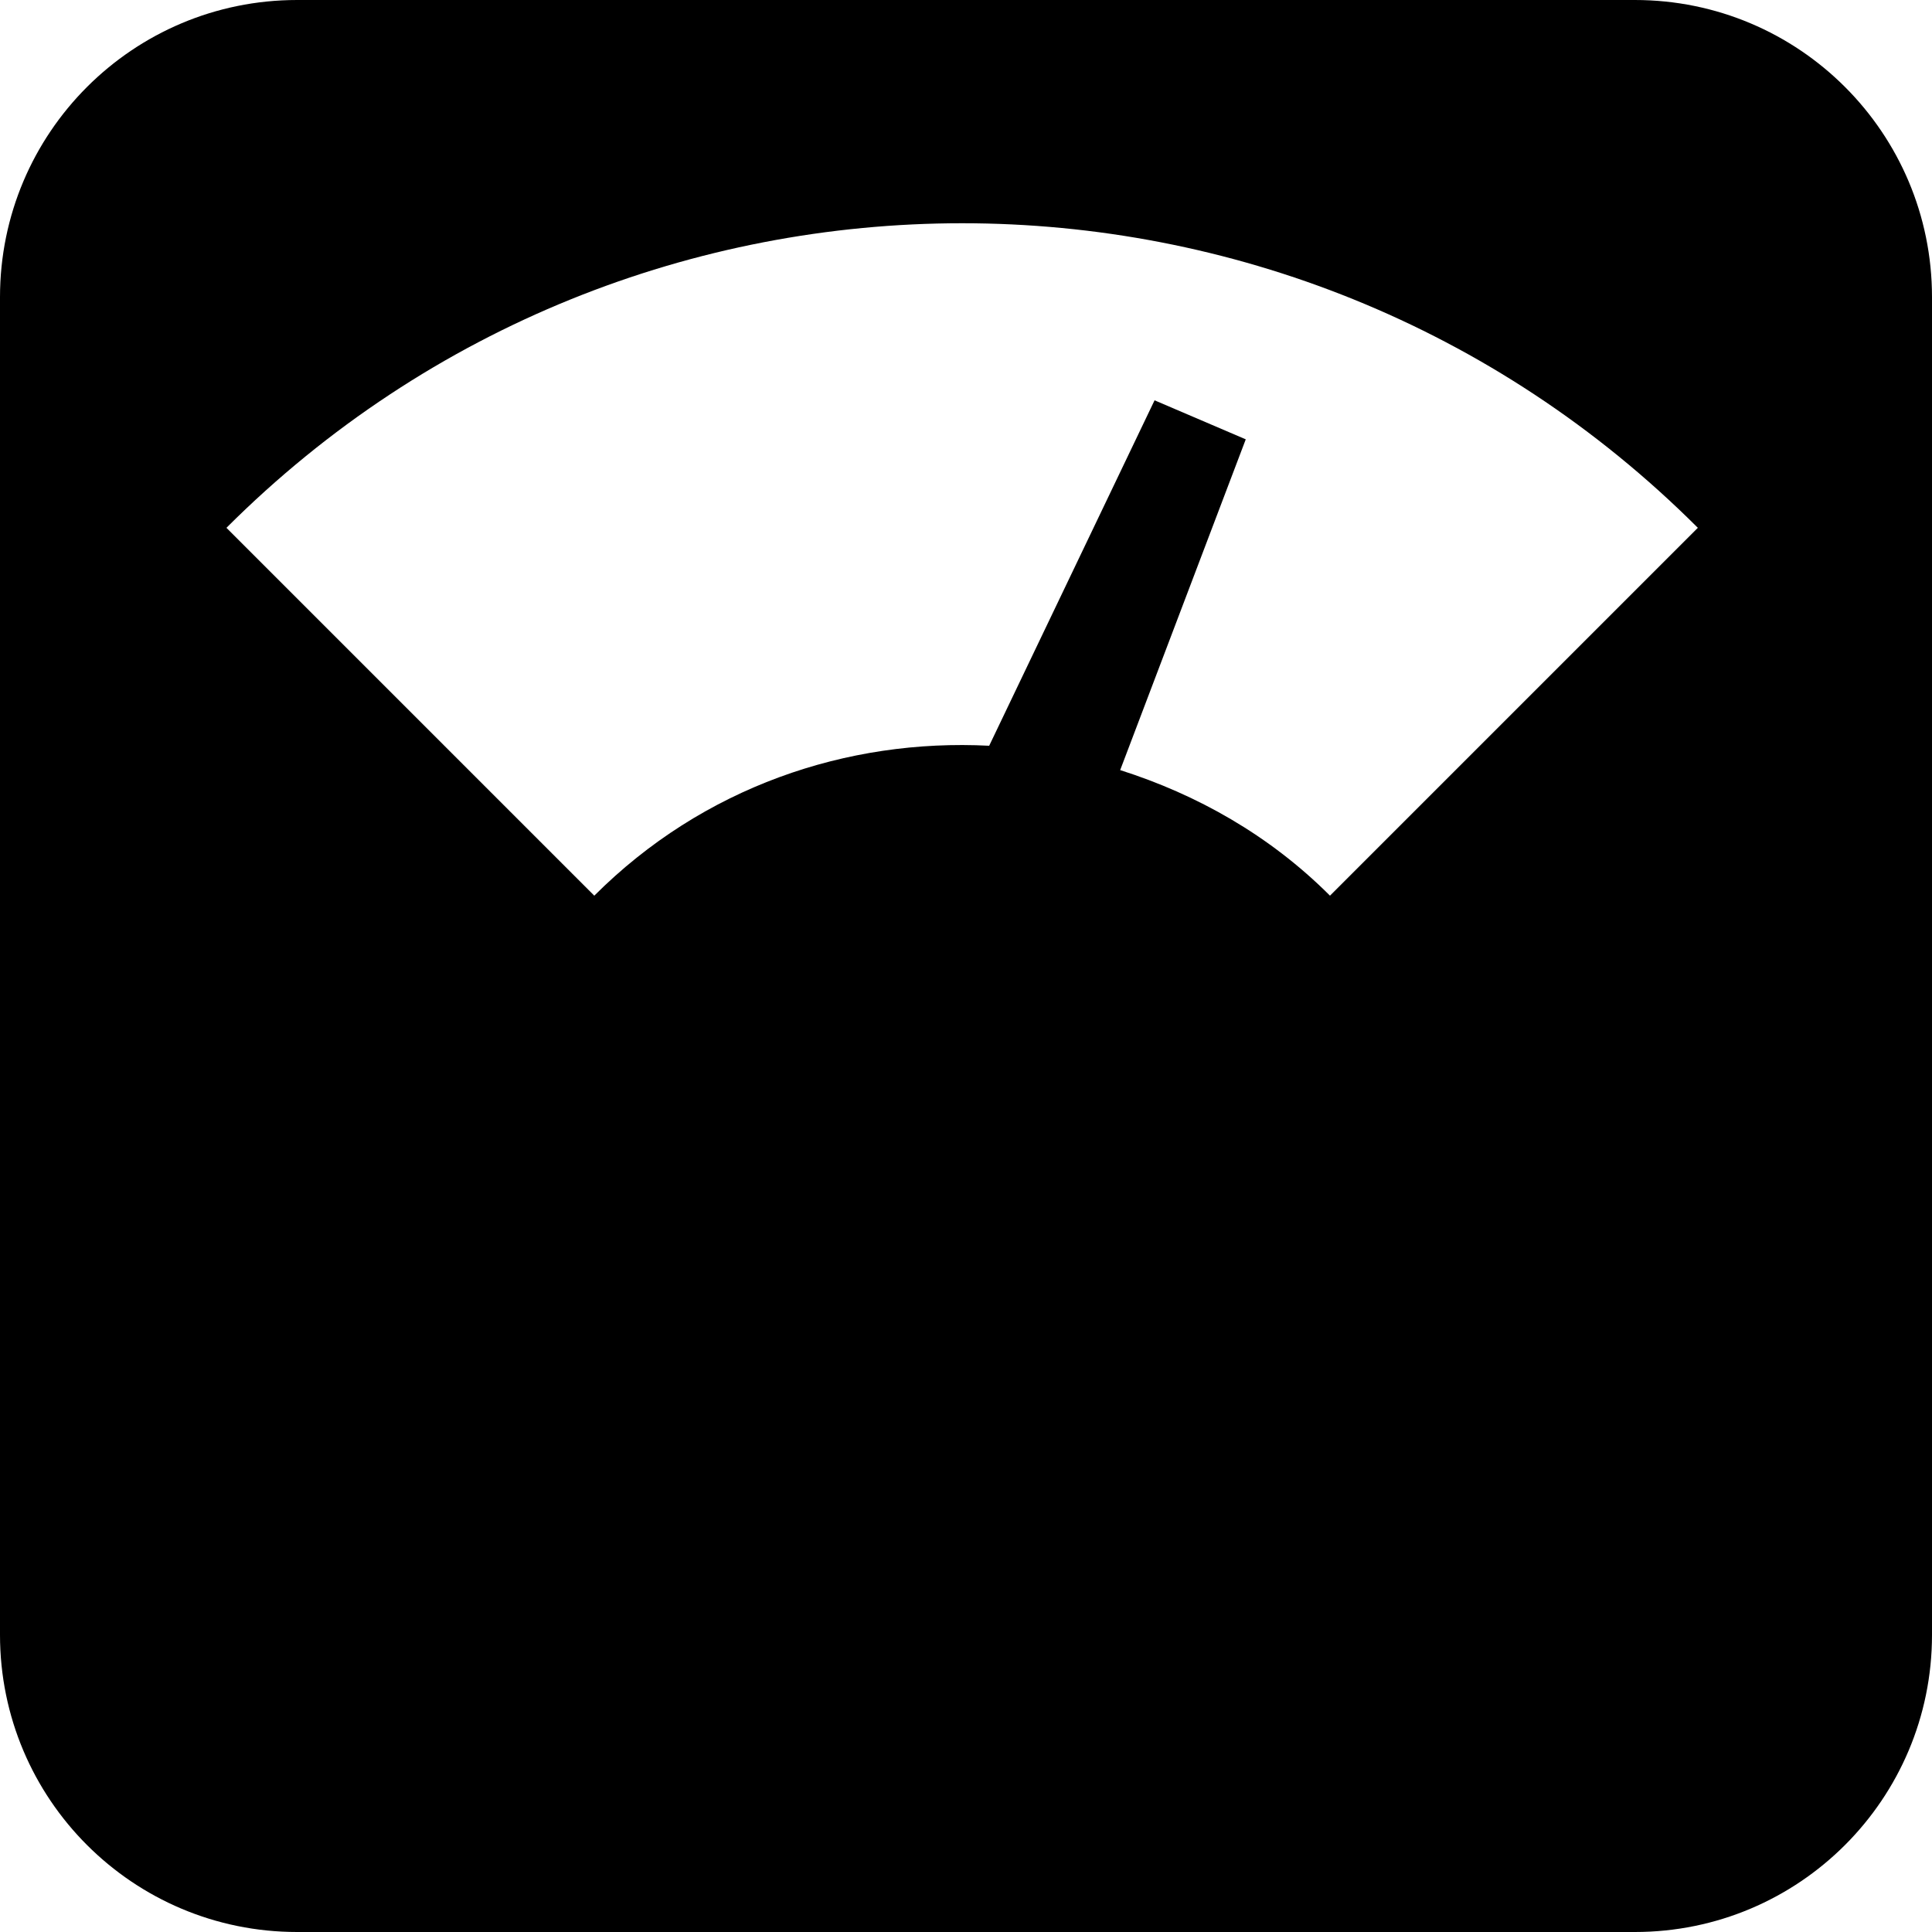<?xml version="1.0" encoding="utf-8"?>
<!-- Generator: Adobe Illustrator 18.0.0, SVG Export Plug-In . SVG Version: 6.00 Build 0)  -->
<!DOCTYPE svg PUBLIC "-//W3C//DTD SVG 1.1 Tiny//EN" "http://www.w3.org/Graphics/SVG/1.1/DTD/svg11-tiny.dtd">
<svg version="1.1" baseProfile="tiny" id="Arrow_1_"
	 xmlns="http://www.w3.org/2000/svg" xmlns:xlink="http://www.w3.org/1999/xlink" x="0px" y="0px" width="500px" height="500px"
	 viewBox="0 0 500 500" xml:space="preserve">
<g id="_x34_19-scale.png">
	<g>
		<path d="M423.1,0H76.9C34.4,0,0,34.4,0,76.9v346.2C0,465.6,34.4,500,76.9,500h346.2c42.5,0,76.9-34.4,76.9-76.9V76.9
			C500,34.4,465.6,0,423.1,0z M344.2,231.8c-15.7-15.7-34.5-26.2-54.3-32.5l32.5-85.6l-23.6-10.1L256,193
			c-36.8-1.9-74.1,10.7-102.2,38.8l-95.2-95.2c105.2-105.1,275.6-105.1,380.8,0L344.2,231.8z"/>
	</g>
</g>
</svg>
